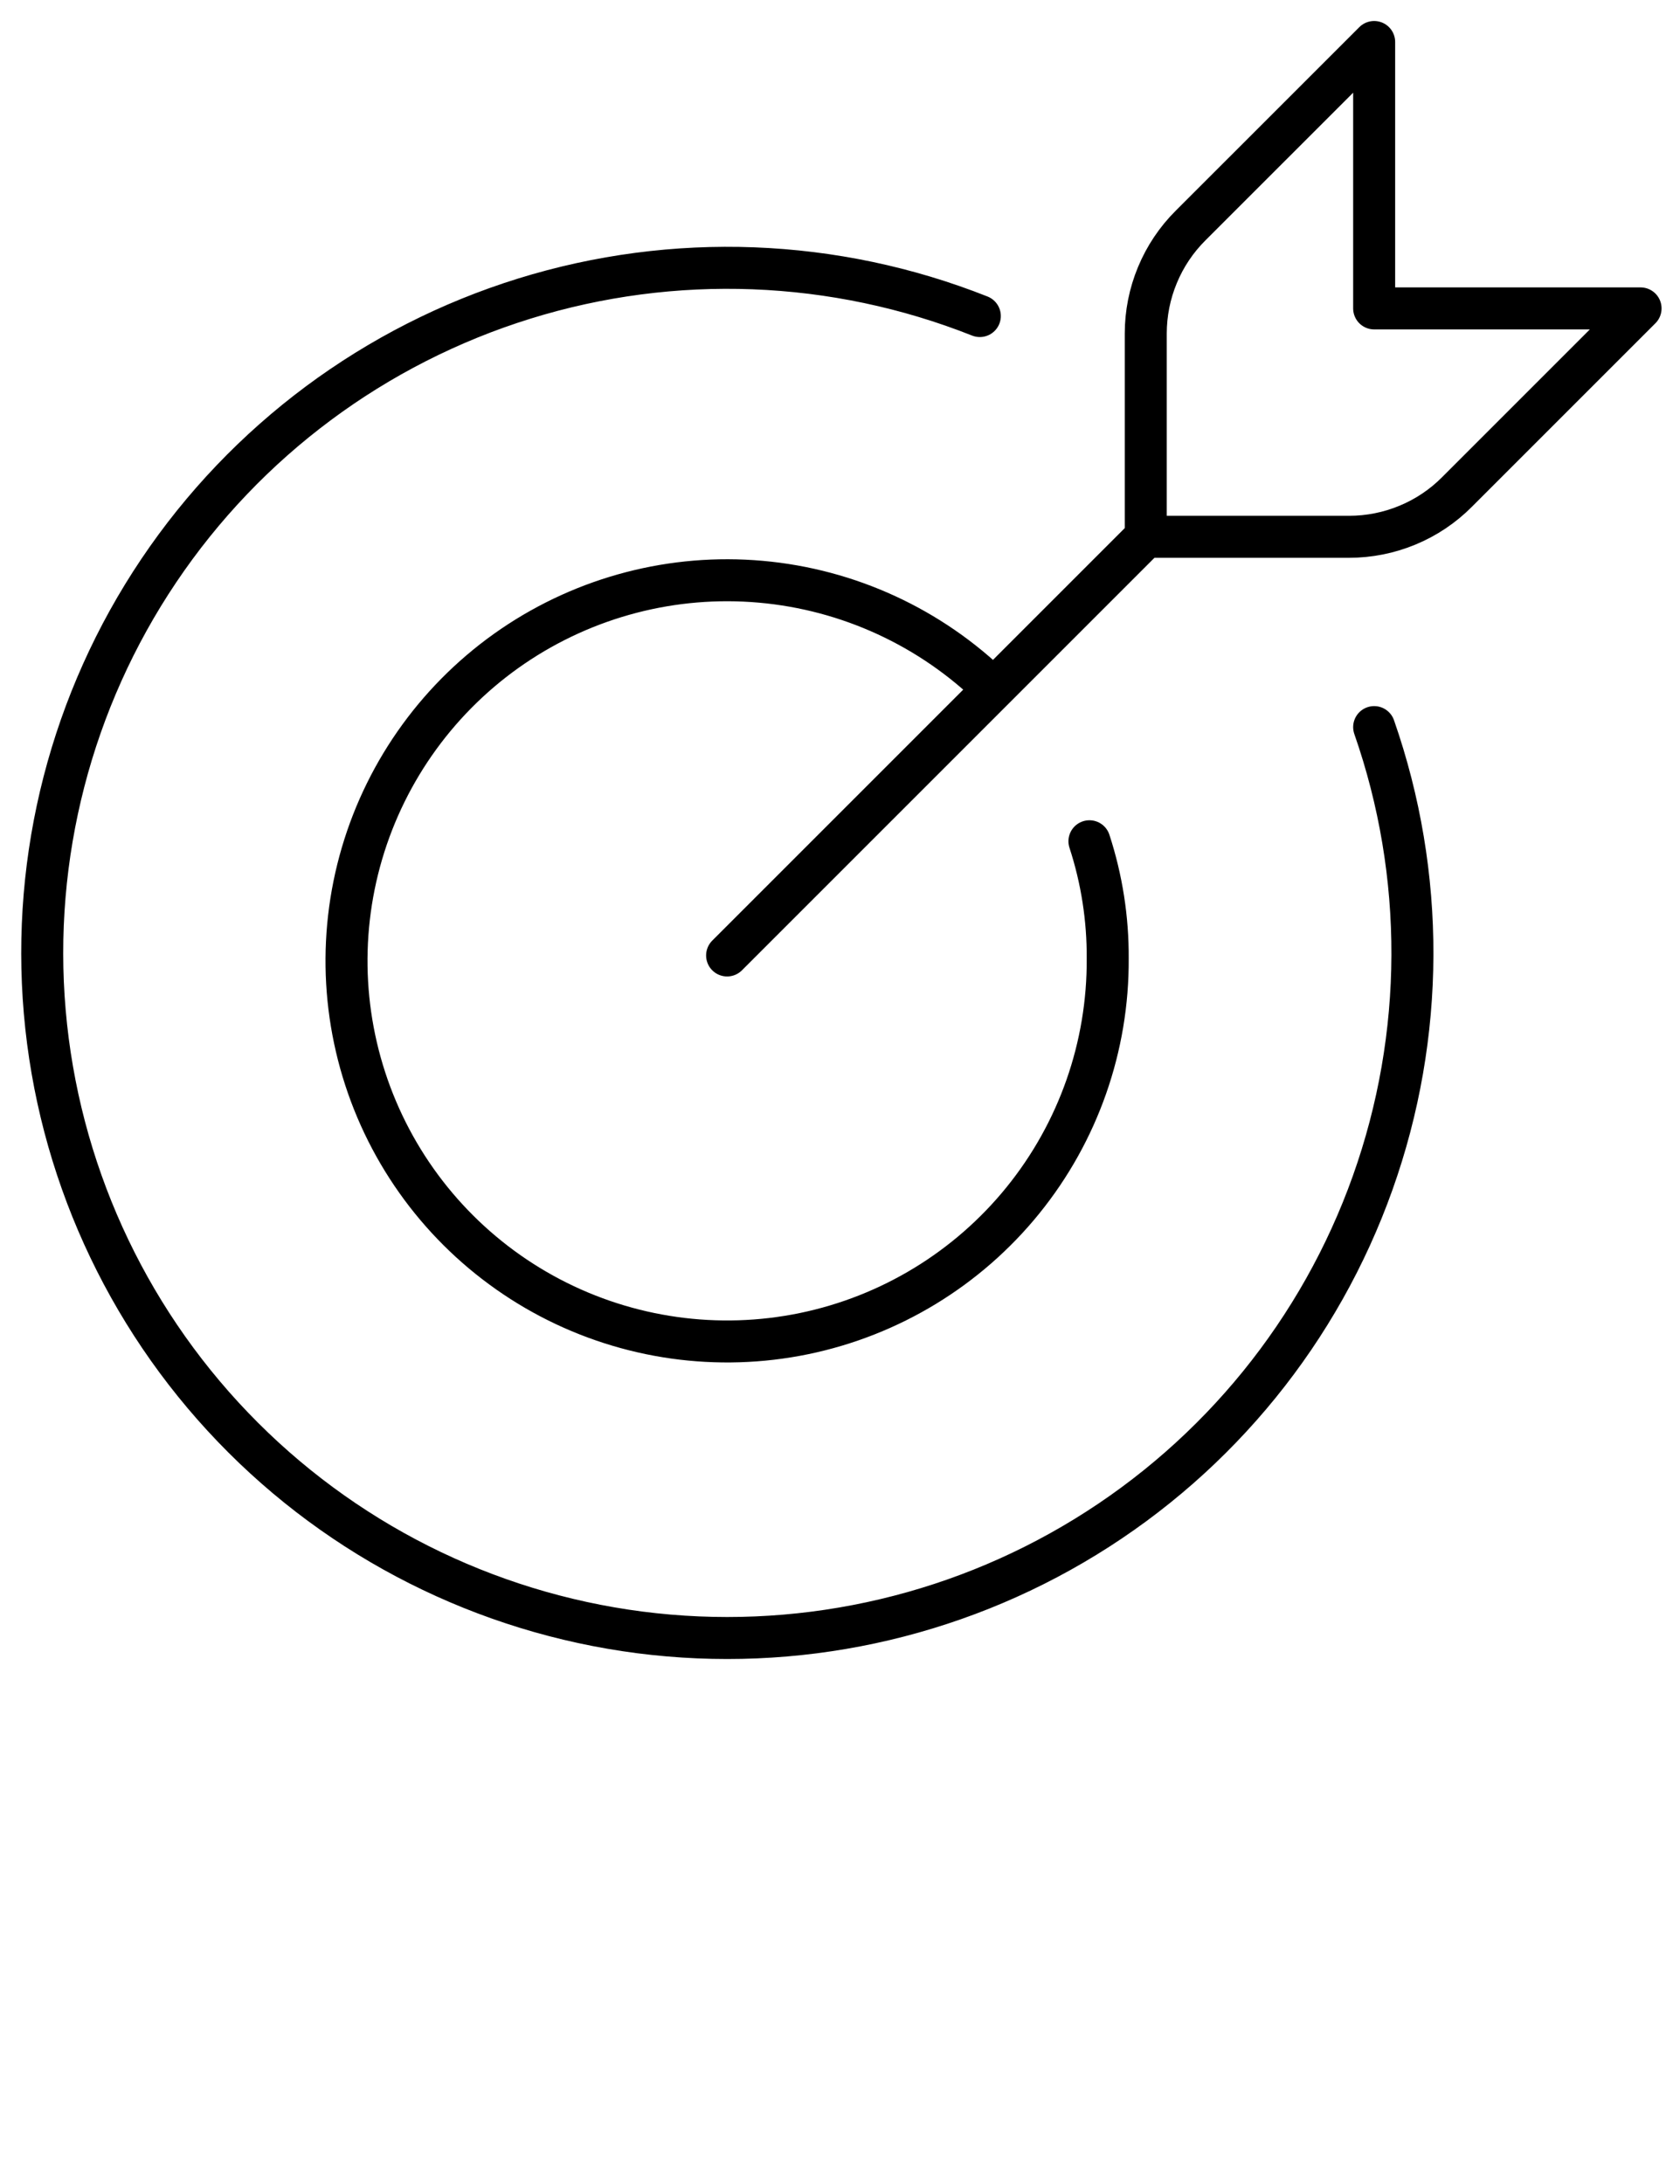 <svg width="40" height="52" viewBox="0 0 40 52" fill="none" xmlns="http://www.w3.org/2000/svg">
<path d="M17.312 22.749L27.28 12.781M27.28 12.781V7.942C27.28 7.463 27.374 6.99 27.558 6.548C27.741 6.106 28.01 5.705 28.349 5.368L32.718 1V7.343H39.061L34.693 11.711C34.356 12.051 33.955 12.32 33.513 12.503C33.071 12.687 32.598 12.781 32.119 12.781H27.28ZM25.939 20.03C26.233 20.931 26.38 21.874 26.374 22.822C26.387 24.917 25.674 26.951 24.355 28.58C23.037 30.208 21.195 31.329 19.143 31.753C17.091 32.176 14.956 31.875 13.101 30.902C11.246 29.928 9.785 28.342 8.968 26.413C8.151 24.484 8.027 22.331 8.618 20.321C9.209 18.311 10.478 16.568 12.209 15.388C13.941 14.209 16.027 13.665 18.114 13.851C20.201 14.036 22.159 14.939 23.655 16.406M32.718 17.312C33.945 20.827 33.932 24.657 32.682 28.164C31.433 31.671 29.02 34.645 25.846 36.592C22.673 38.539 18.928 39.342 15.235 38.867C11.543 38.391 8.123 36.667 5.546 33.98C2.968 31.293 1.387 27.805 1.066 24.096C0.745 20.386 1.702 16.678 3.78 13.588C5.857 10.498 8.929 8.212 12.485 7.109C16.041 6.006 19.868 6.152 23.329 7.525" stroke="black" stroke-linecap="round" stroke-linejoin="round"/>
</svg>
